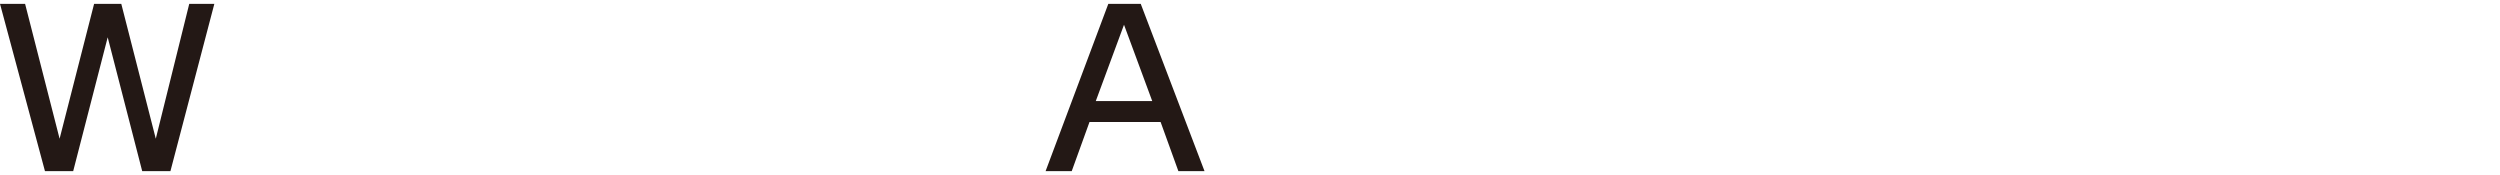<?xml version="1.0" encoding="UTF-8"?>
<svg id="_レイヤー_1" data-name=" レイヤー 1" xmlns="http://www.w3.org/2000/svg" width="84.3mm" height="5.9mm" version="1.1" viewBox="0 0 239.1 16.6">
  <defs>
    <style>
      .cls-1 {
        fill: #231815;
        stroke-width: 0px;
      }
    </style>
  </defs>
  <path class="cls-1" d="M106,.3h3.1l6.1,16h-2.5l-1.7-4.7h-6.8l-1.7,4.7h-2.5L106,.3ZM110.2,9.6l-2.7-7.3-2.7,7.3h5.4Z"/>
  <path class="cls-1" d="M0,.3h2.4l3.3,12.9L9,.3h2.6l3.3,12.9L18.1.3h2.4l-4.2,16h-2.7l-3.3-12.8-3.3,12.8h-2.7L0,.3Z"/>
</svg>